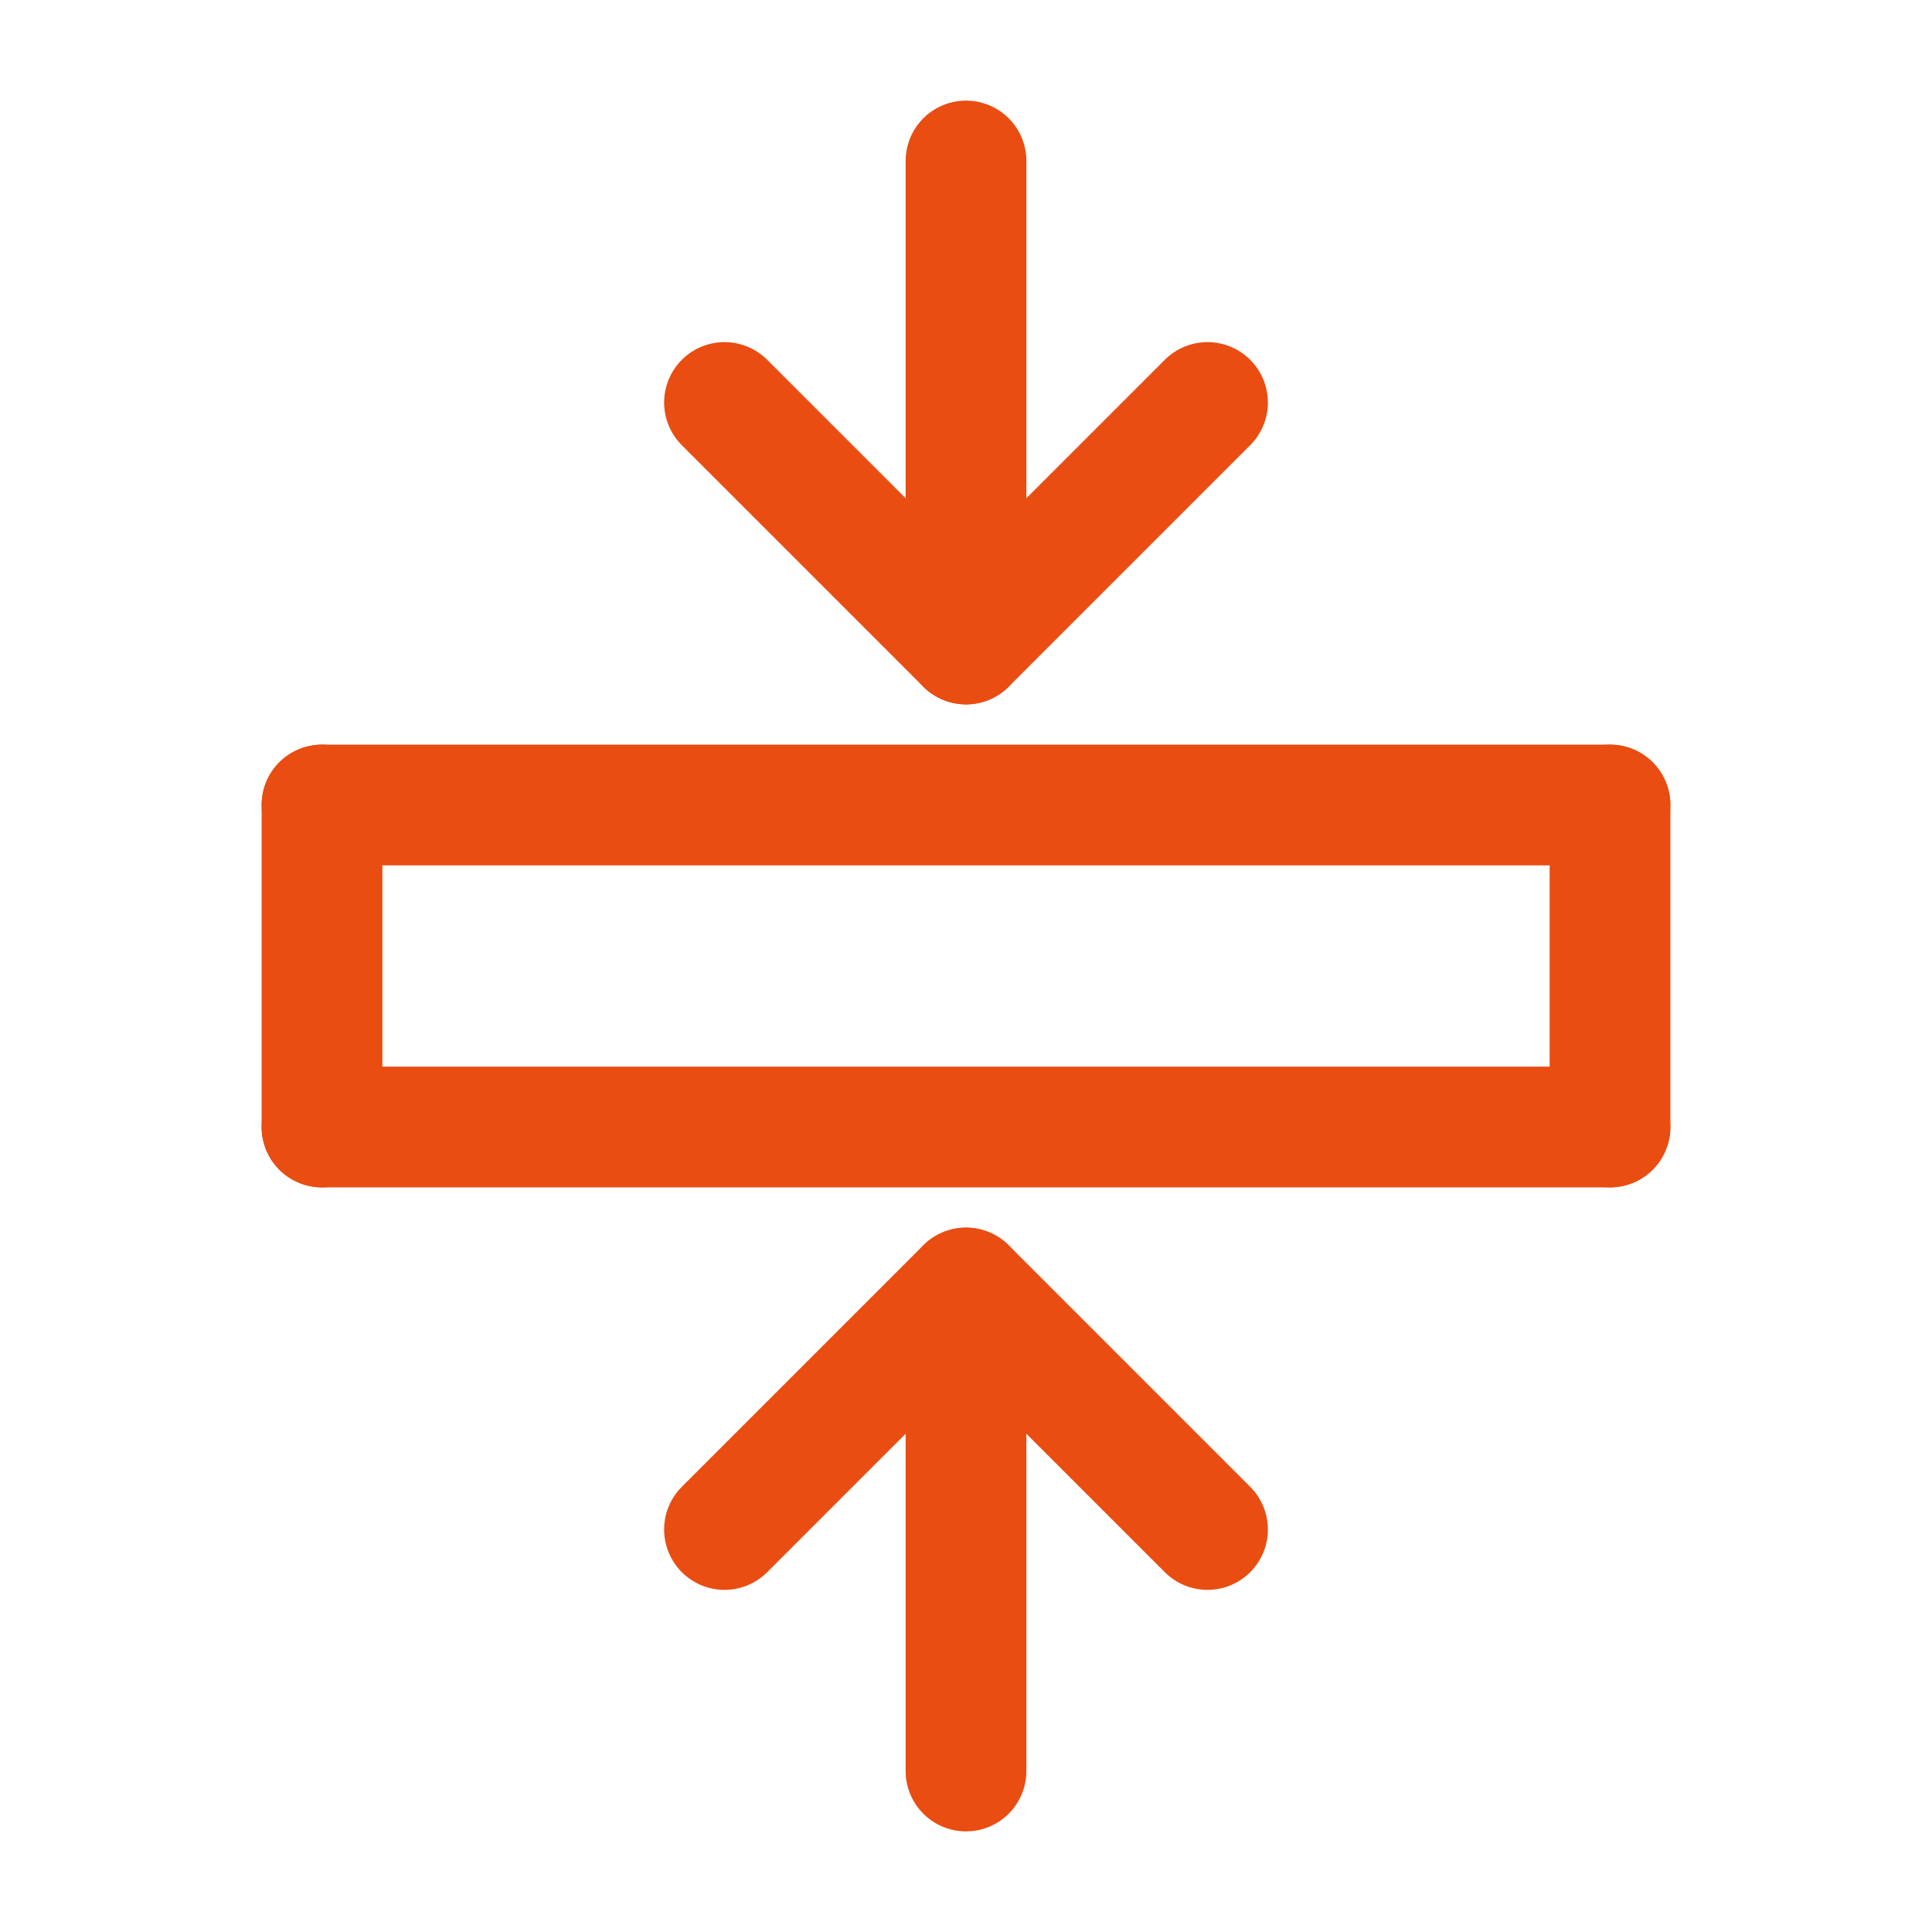<svg width="24" height="24" viewBox="0 0 24 24" fill="none" xmlns="http://www.w3.org/2000/svg">
<path d="M12 22L12 16" stroke="#E94D11" stroke-width="1.5" stroke-linecap="round" stroke-linejoin="round"/>
<path d="M12 8L12 2" stroke="#E94D11" stroke-width="1.5" stroke-linecap="round" stroke-linejoin="round"/>
<path d="M9 19L12 16L15 19" stroke="#E94D11" stroke-width="1.5" stroke-linecap="round" stroke-linejoin="round"/>
<path d="M9 5L12 8L15 5" stroke="#E94D11" stroke-width="1.5" stroke-linecap="round" stroke-linejoin="round"/>
<path d="M4 10H20" stroke="#E94D11" stroke-width="1.5" stroke-linecap="round" stroke-linejoin="round"/>
<path d="M20 14V10" stroke="#E94D11" stroke-width="1.5" stroke-linecap="round" stroke-linejoin="round"/>
<path d="M4 14L4 10" stroke="#E94D11" stroke-width="1.5" stroke-linecap="round" stroke-linejoin="round"/>
<path d="M4 14H20" stroke="#E94D11" stroke-width="1.5" stroke-linecap="round" stroke-linejoin="round"/>
</svg>
